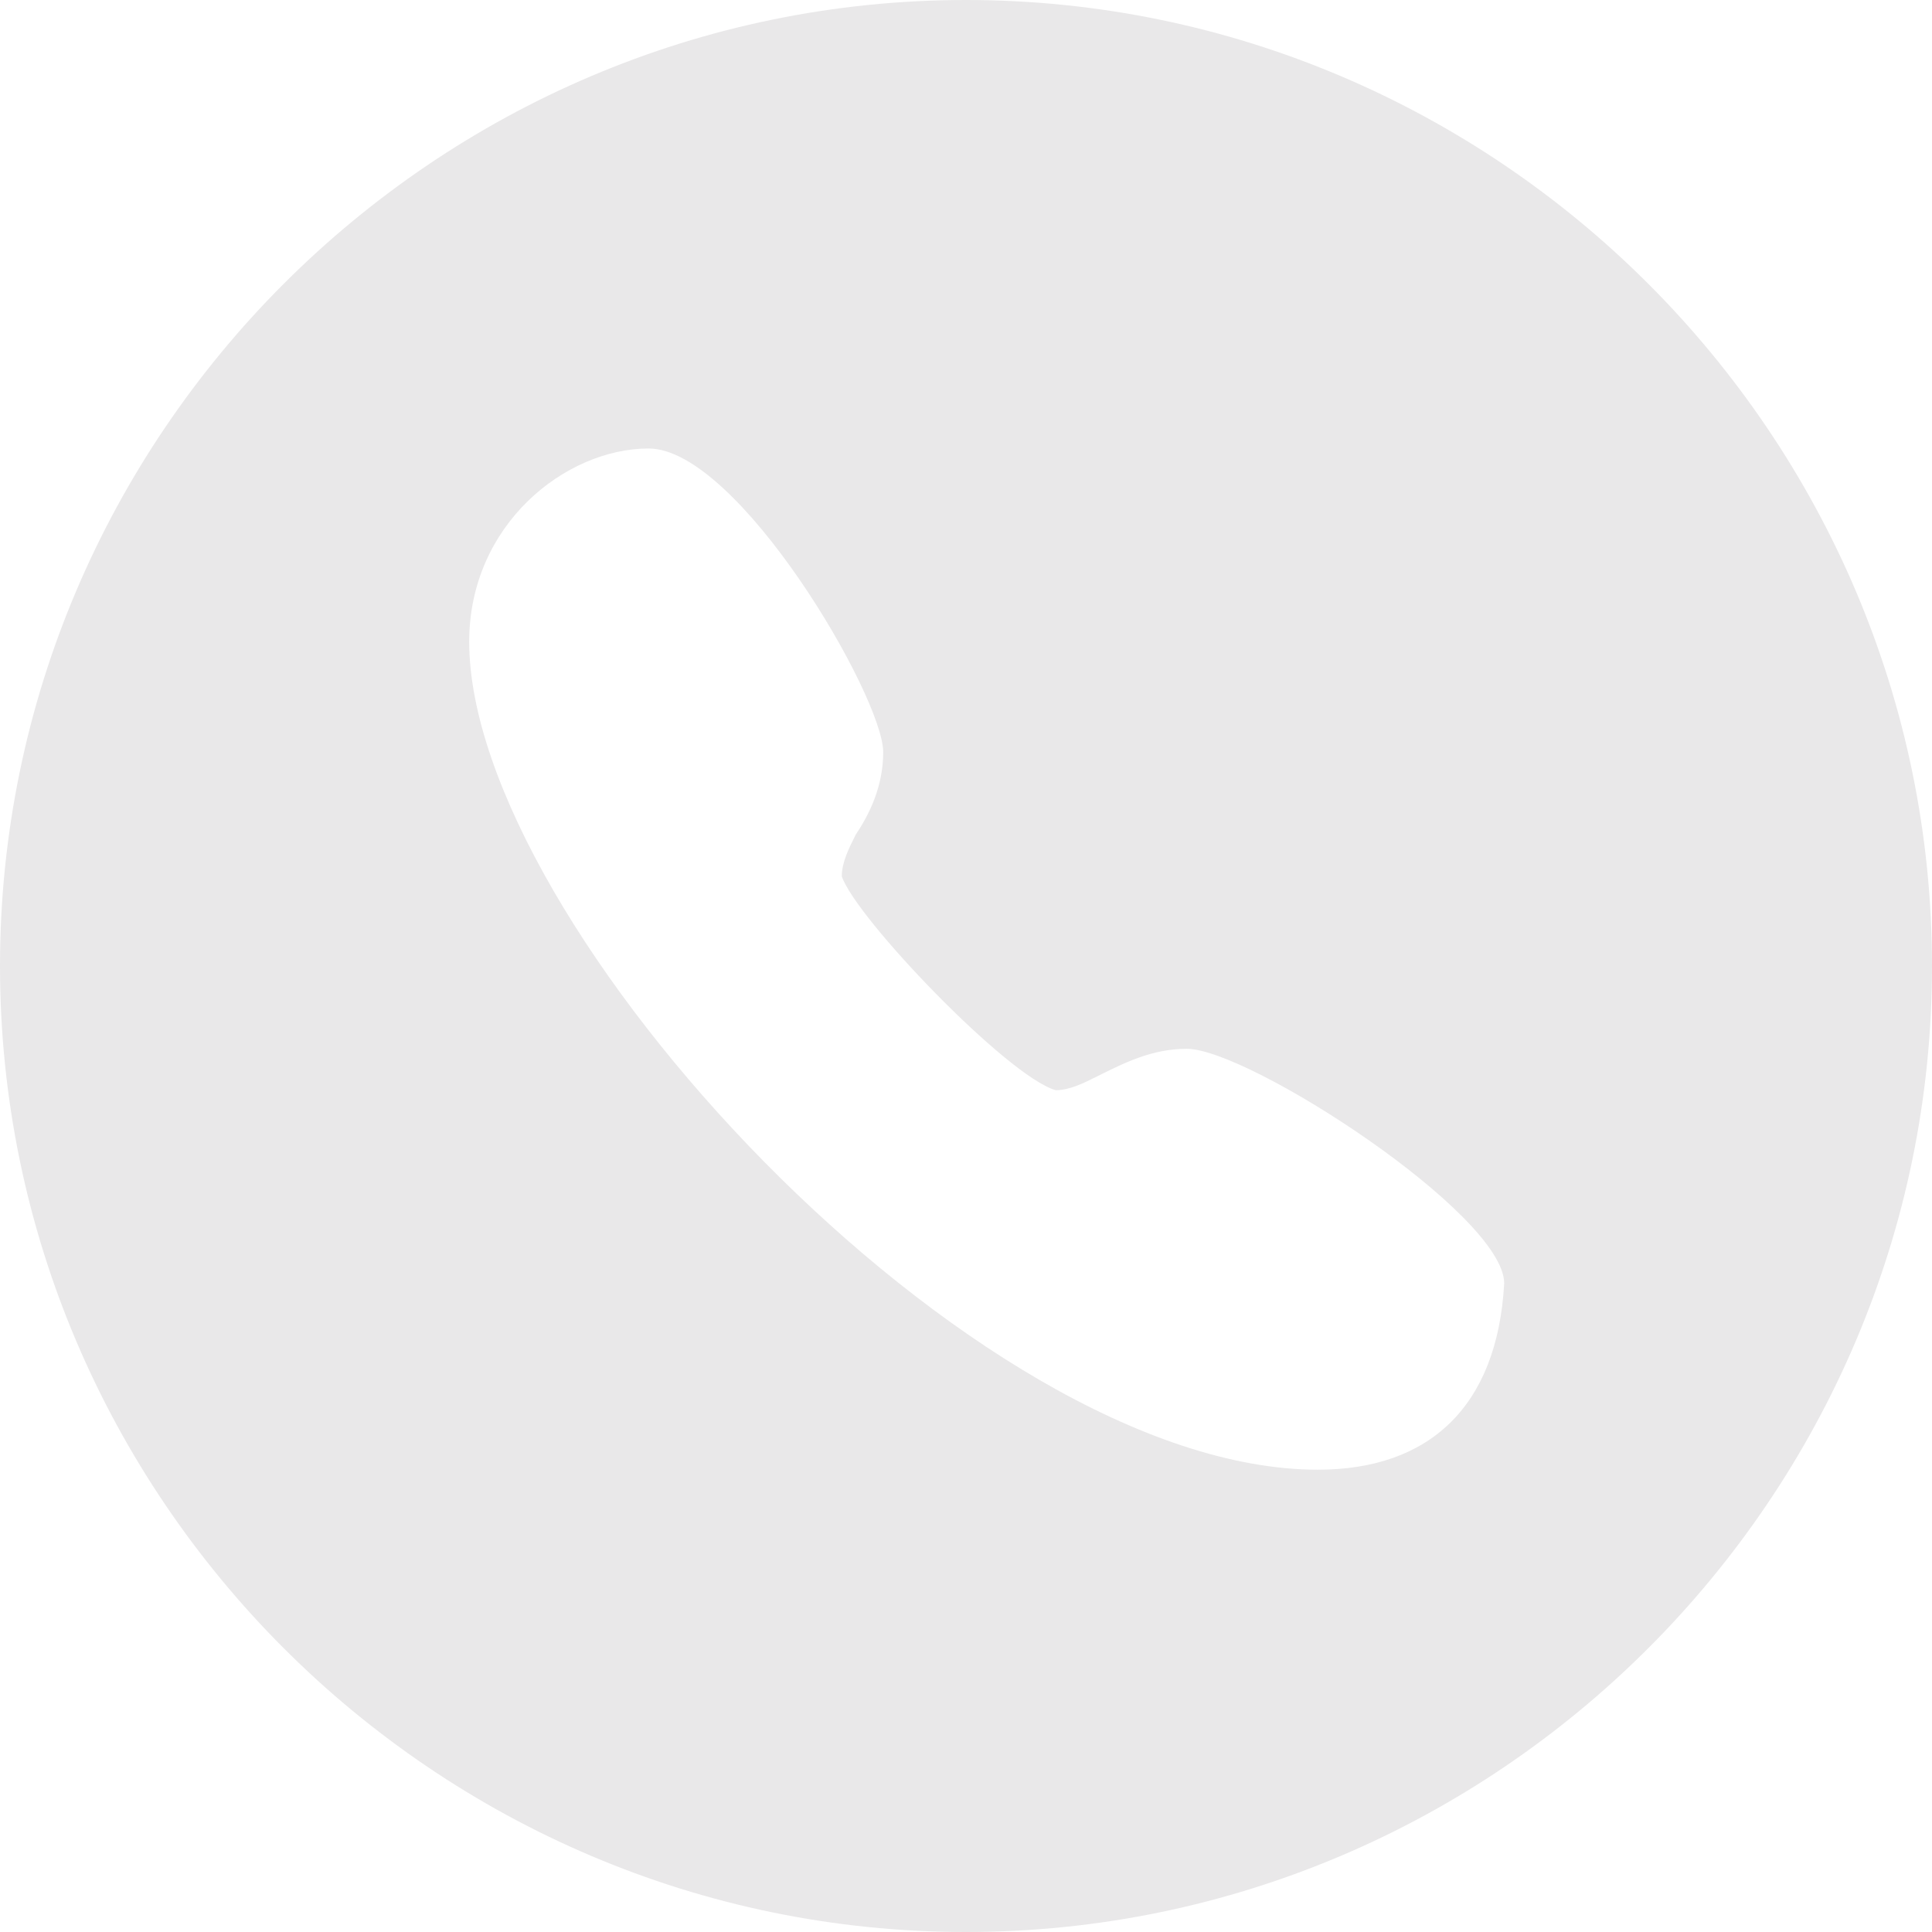 <?xml version="1.0" encoding="utf-8"?>
<!-- Generator: Adobe Illustrator 24.1.0, SVG Export Plug-In . SVG Version: 6.00 Build 0)  -->
<svg version="1.1" id="图层_1" xmlns="http://www.w3.org/2000/svg" xmlns:xlink="http://www.w3.org/1999/xlink" x="0px" y="0px"
	 viewBox="0 0 28 28" style="enable-background:new 0 0 28 28;" xml:space="preserve">
<style type="text/css">
	.st0{fill:#E9E8E9;}
</style>
<g id="首页">
	<g id="首页-滑鼠效果-没有抵扣金效果" transform="translate(-881, -2746)">
		<g id="编组-5" transform="translate(-277, 2422)">
			<g id="电话-_x28_2_x29_" transform="translate(1158, 324)">
				<path id="形状" class="st0" d="M14,0C6.3,0,0,6.3,0,14s6.3,14,14,14s14-6.3,14-14S21.7,0,14,0L14,0z M19.1,21.3
					c-5,0-12.3-7.9-12.3-12c0-1.7,1.4-2.8,2.6-2.8c1.3,0,3.4,3.6,3.4,4.4c0,0.5-0.2,0.9-0.4,1.2c-0.1,0.2-0.2,0.4-0.2,0.6
					c0.2,0.6,2.4,2.9,3.1,3.1c0.2,0,0.4-0.1,0.6-0.2c0.4-0.2,0.8-0.4,1.3-0.4c0.9,0,4.6,2.4,4.6,3.4C21.7,20.4,20.7,21.3,19.1,21.3
					L19.1,21.3z"/>
			</g>
		</g>
	</g>
</g>
</svg>
